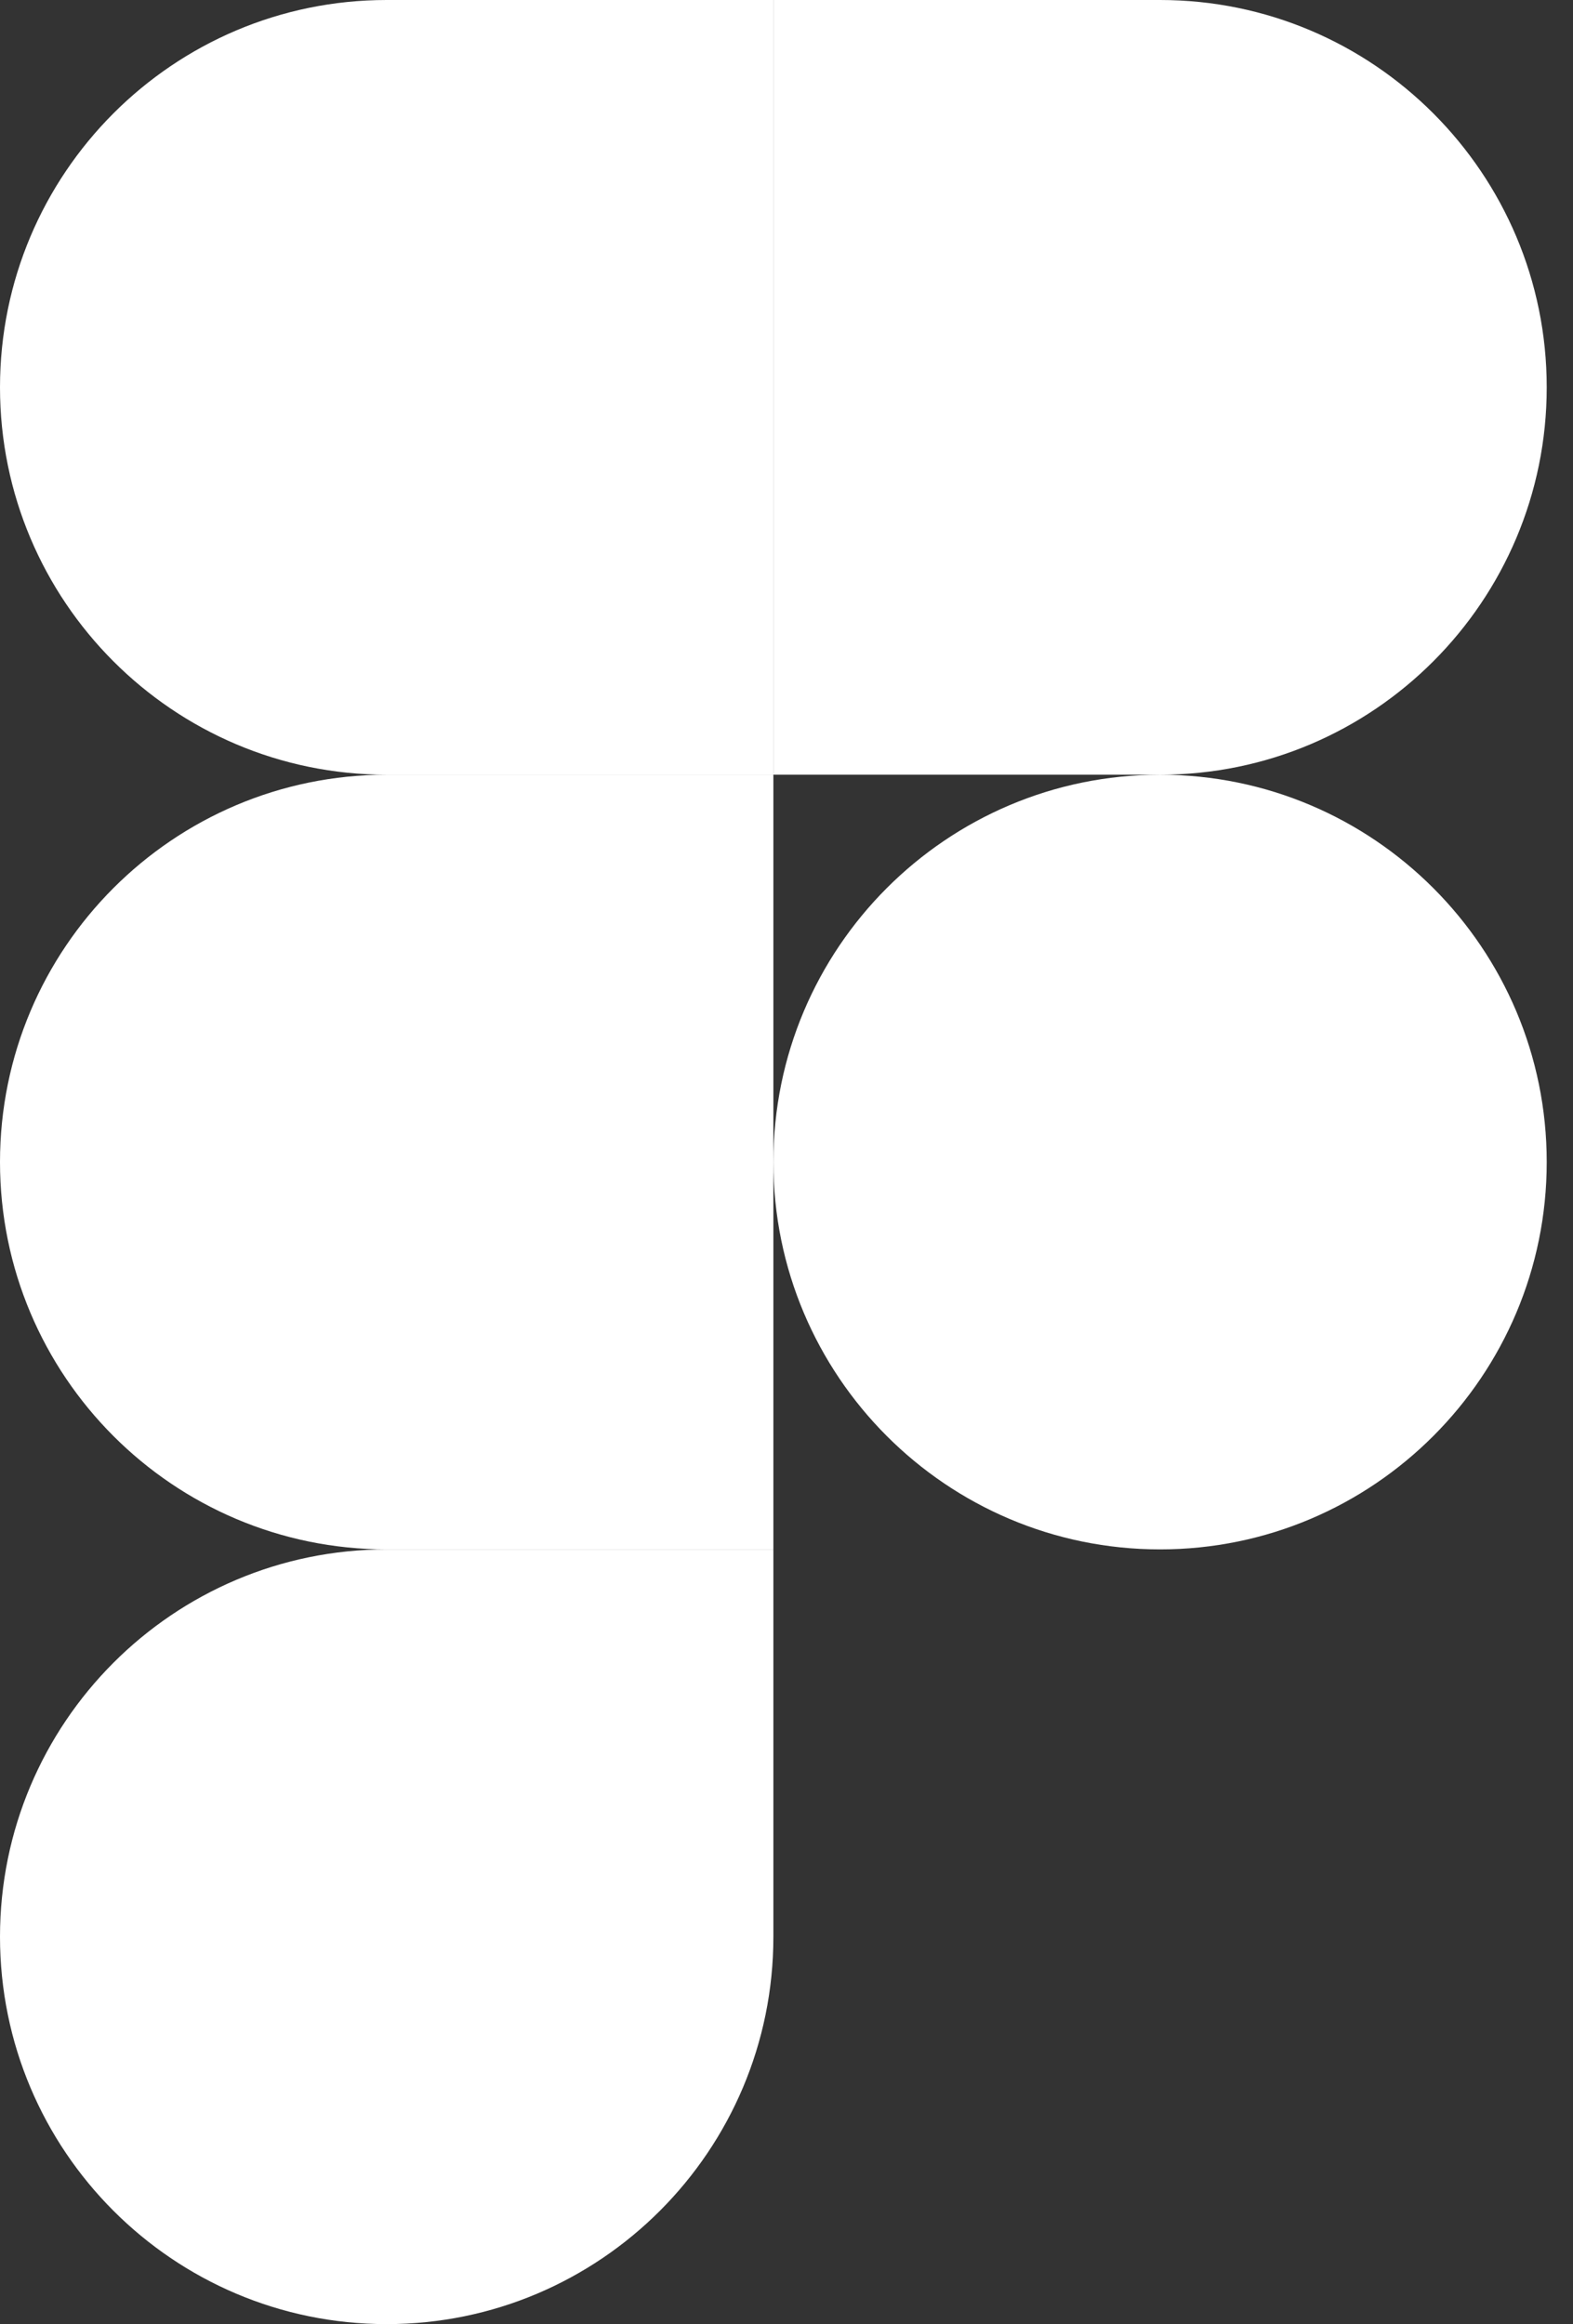 <svg width="44" height="65" viewBox="0 0 44 65" fill="none" xmlns="http://www.w3.org/2000/svg">
<rect x="0" y="0" width="44" height="65" fill="#333333" stroke="none"/>
<path d="M10.816 65C16.787 65 21.633 60.147 21.633 54.167V43.333H10.816C4.846 43.333 0 48.187 0 54.167C0 60.147 4.846 65 10.816 65Z" fill="white"/>
<path d="M0 32.5C0 26.52 4.846 21.667 10.816 21.667H21.633V43.333H10.816C4.846 43.333 0 38.48 0 32.5Z" fill="white"/>
<path d="M1.38031e-05 10.833C1.38031e-05 4.853 4.846 6.60148e-09 10.816 6.60148e-09H21.633L21.633 21.667H10.816C4.846 21.667 1.38031e-05 16.813 1.38031e-05 10.833Z" fill="white"/>
<path d="M21.633 6.60148e-09L32.449 0C38.419 0 43.265 4.853 43.265 10.833C43.265 16.813 38.419 21.667 32.449 21.667H21.633L21.633 6.60148e-09Z" fill="white"/>
<path d="M43.265 32.5C43.265 38.48 38.419 43.333 32.449 43.333C26.478 43.333 21.633 38.48 21.633 32.5C21.633 26.52 26.478 21.667 32.449 21.667C38.419 21.667 43.265 26.52 43.265 32.5Z" fill="white"/>
</svg>
